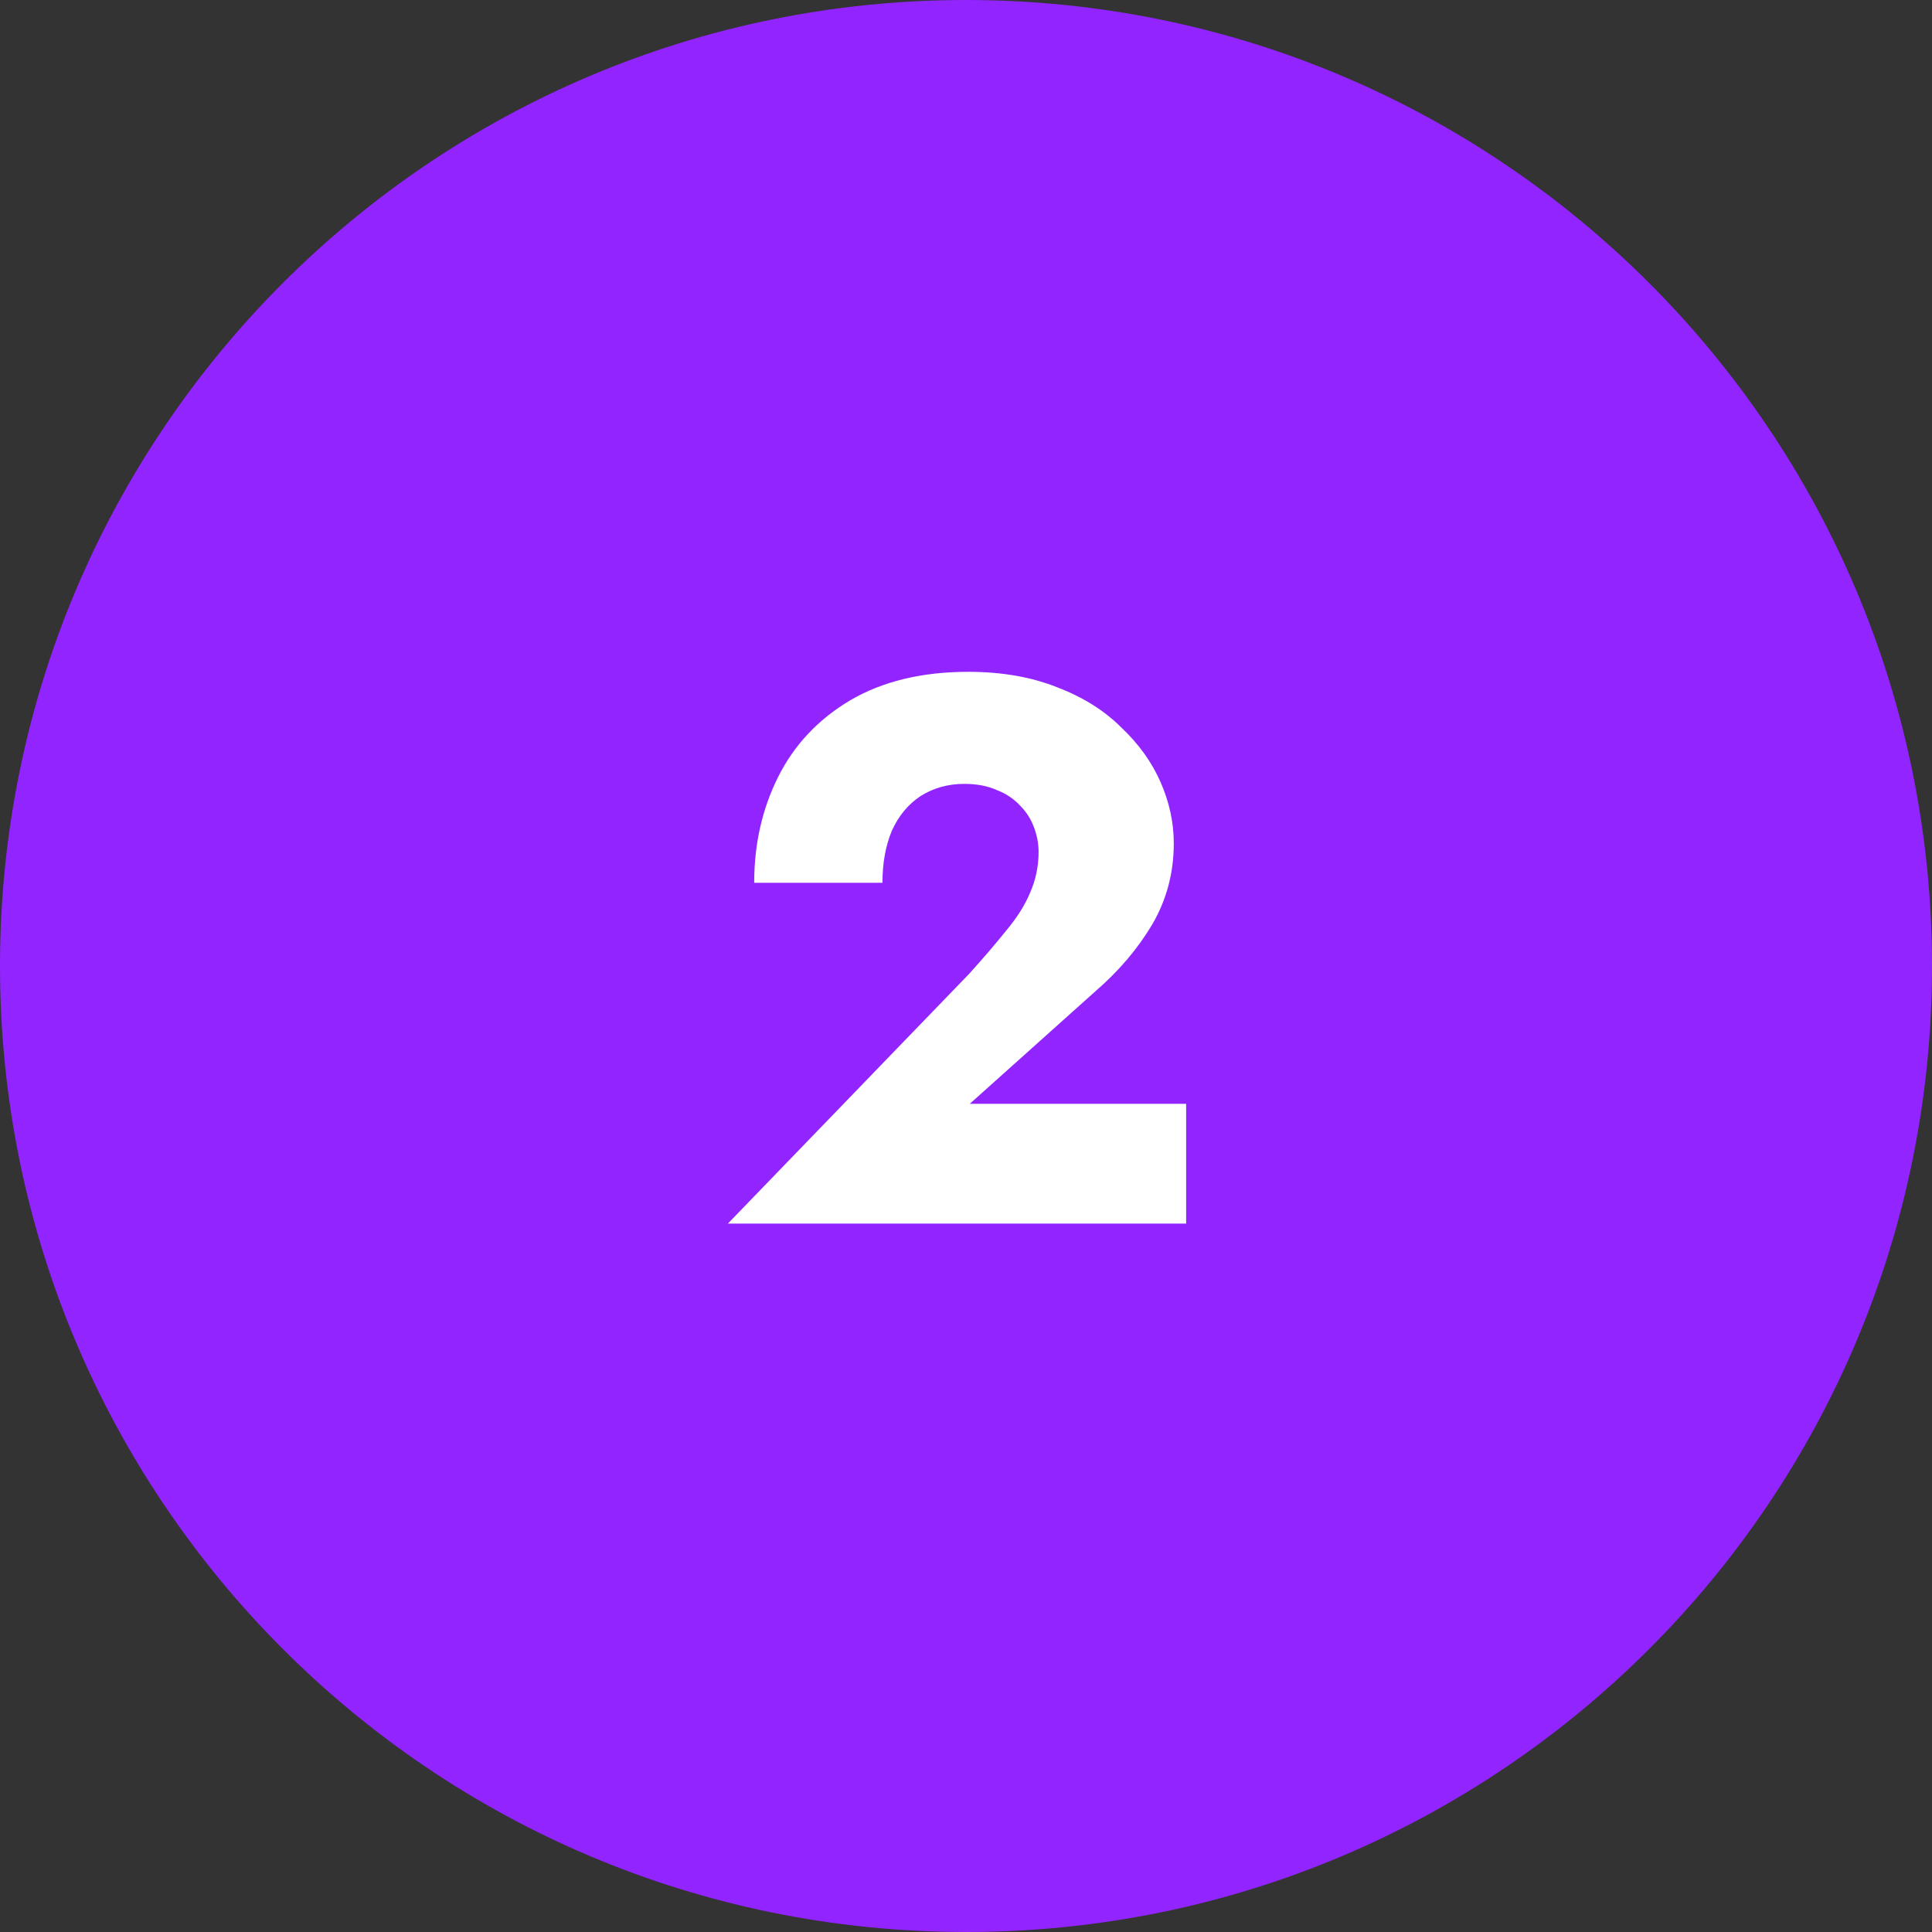 <?xml version="1.0" encoding="UTF-8"?> <svg xmlns="http://www.w3.org/2000/svg" width="60" height="60" viewBox="0 0 60 60" fill="none"><rect x="0" y="0" width="60" height="60" fill="#333333" stroke="none"/> <path d="M0 30C0 13.431 13.431 0 30 0V0C46.569 0 60 13.431 60 30V30C60 46.569 46.569 60 30 60V60C13.431 60 0 46.569 0 30V30Z" fill="#9224FF"></path> <path d="M22.605 38H36.837V34.28H30.117L34.029 30.776C34.749 30.152 35.334 29.464 35.782 28.712C36.23 27.944 36.453 27.104 36.453 26.192C36.453 25.552 36.318 24.92 36.045 24.296C35.773 23.672 35.365 23.104 34.822 22.592C34.294 22.064 33.63 21.648 32.83 21.344C32.029 21.024 31.11 20.864 30.07 20.864C28.63 20.864 27.405 21.16 26.398 21.752C25.405 22.344 24.662 23.136 24.166 24.128C23.669 25.12 23.422 26.216 23.422 27.416H27.405C27.405 26.808 27.502 26.272 27.694 25.808C27.901 25.344 28.198 24.984 28.581 24.728C28.982 24.472 29.438 24.344 29.95 24.344C30.334 24.344 30.669 24.408 30.957 24.536C31.245 24.648 31.485 24.808 31.677 25.016C31.869 25.208 32.014 25.432 32.109 25.688C32.206 25.944 32.254 26.2 32.254 26.456C32.254 26.904 32.166 27.328 31.989 27.728C31.829 28.112 31.581 28.504 31.245 28.904C30.925 29.304 30.541 29.752 30.093 30.248L22.605 38Z" fill="white"></path> </svg> 